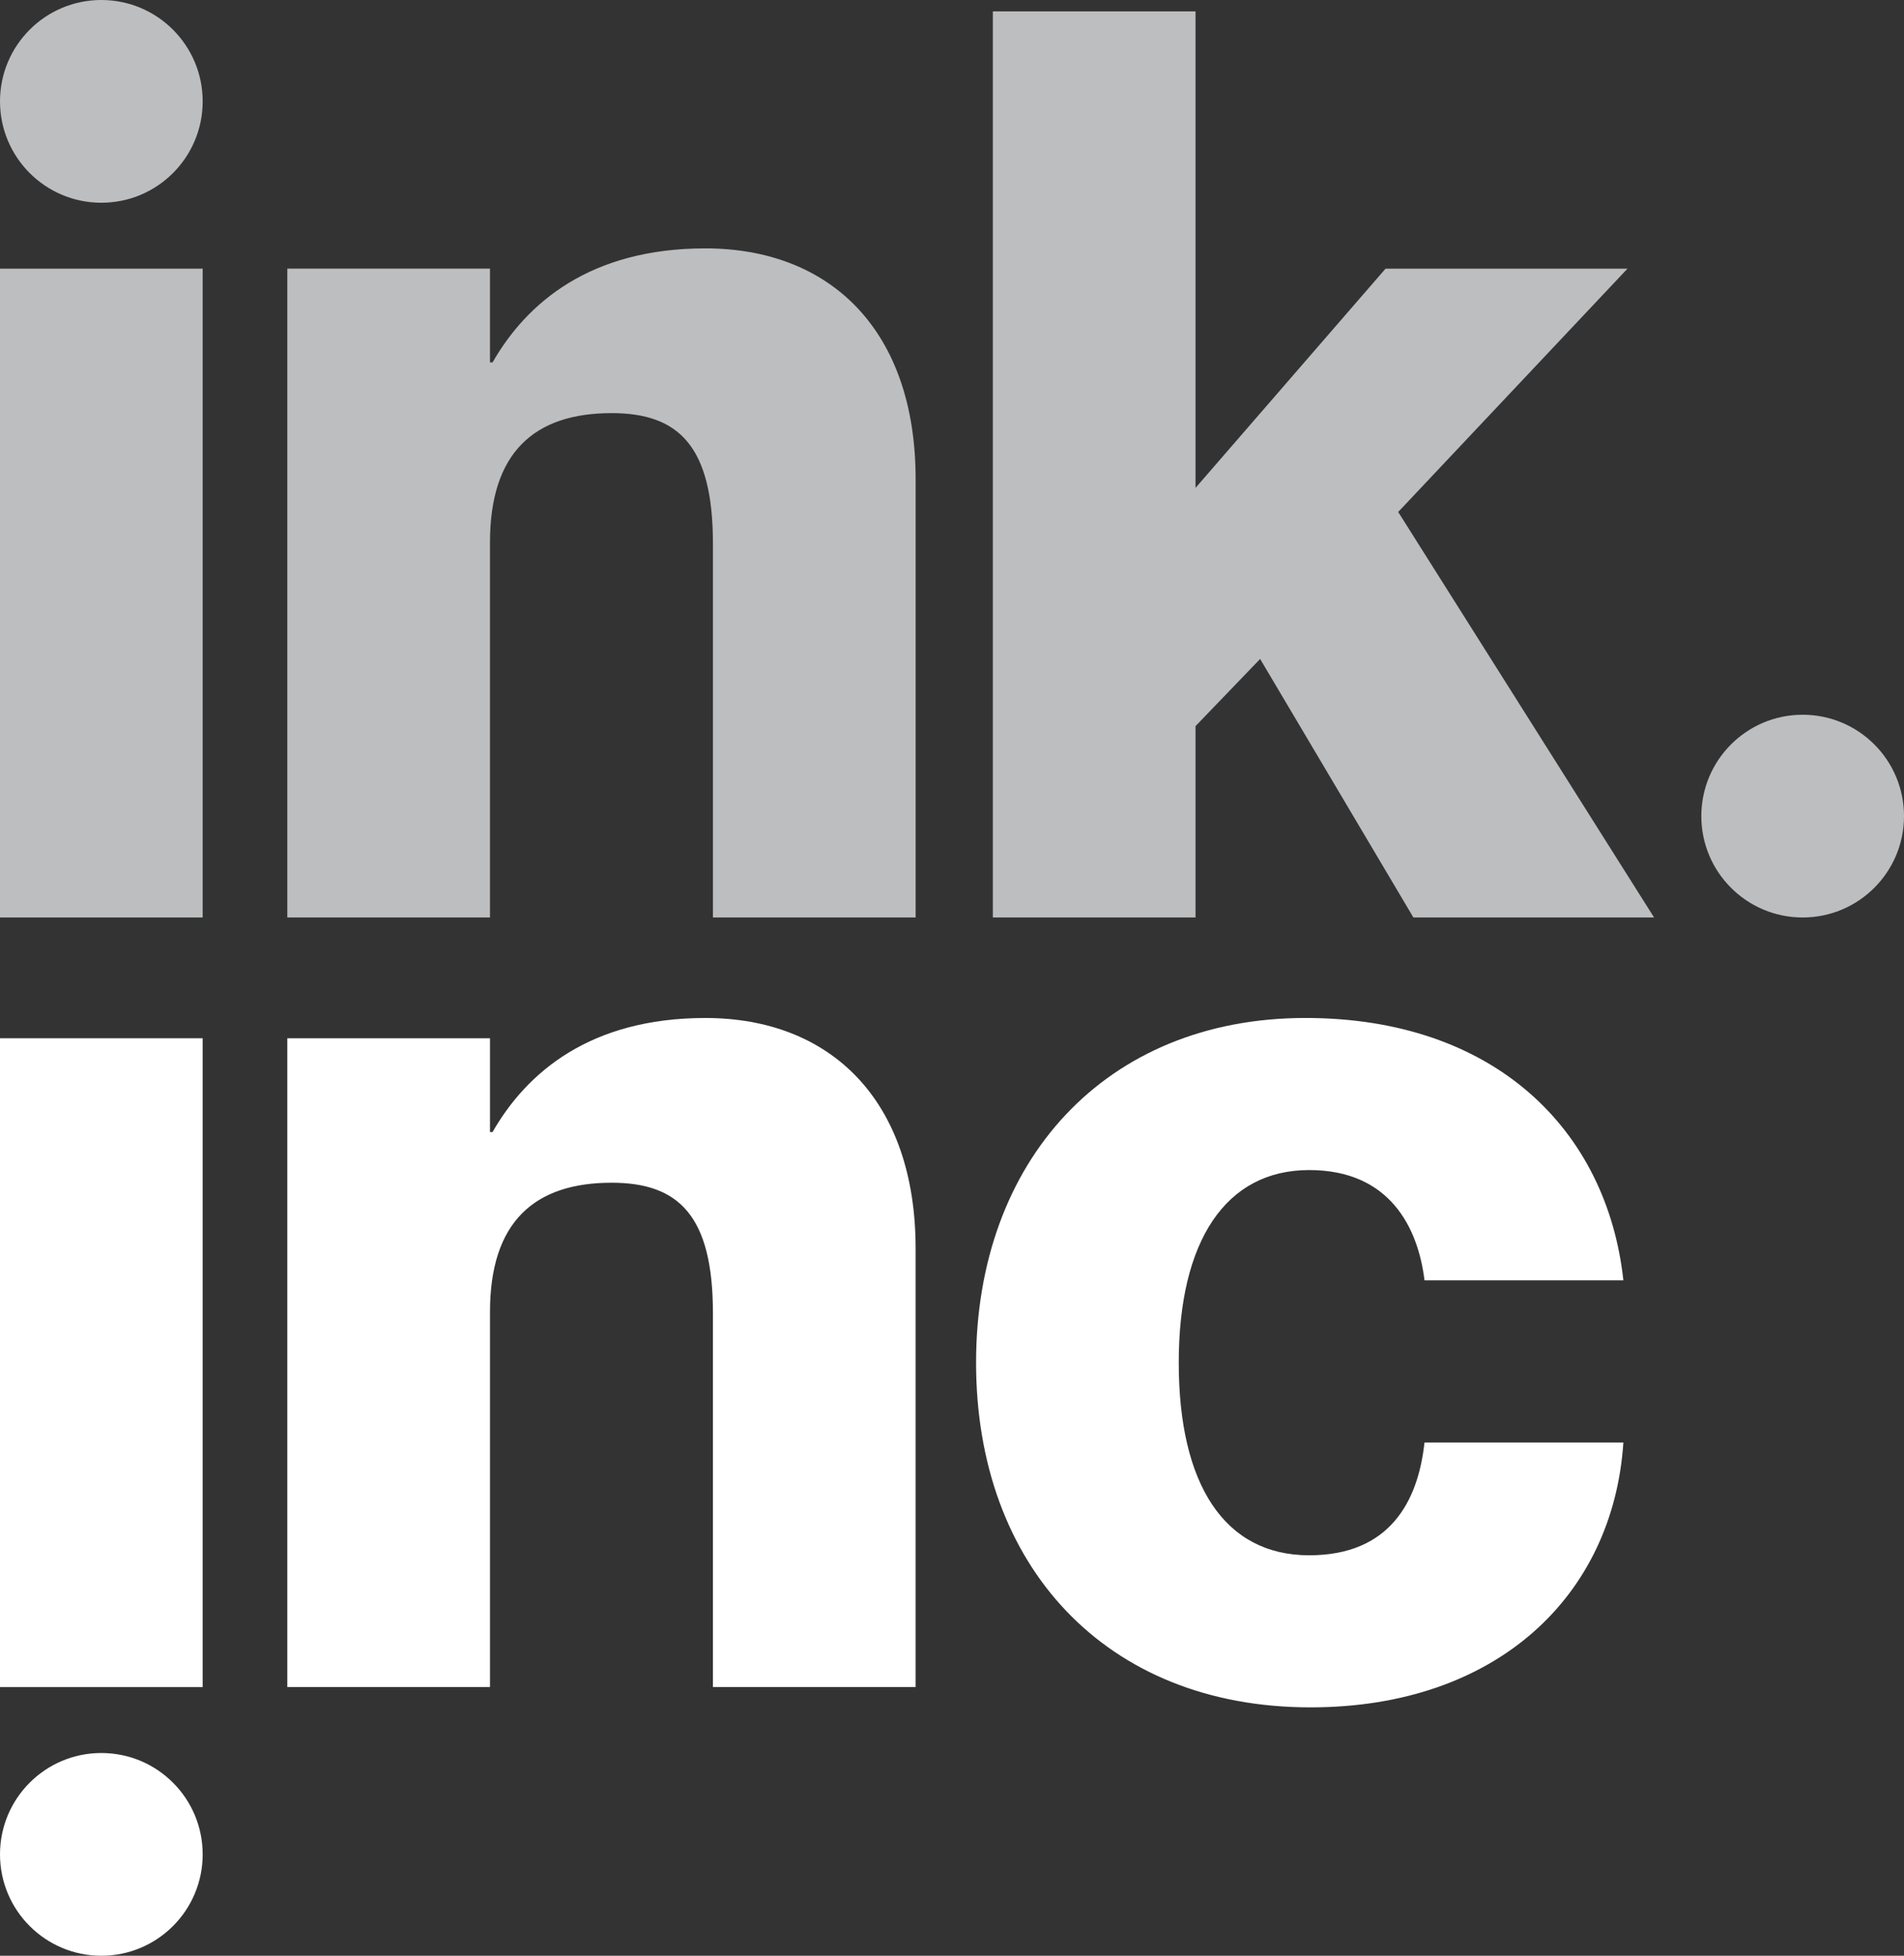 <?xml version="1.0" encoding="UTF-8"?>
<svg width="150px" height="154px" viewBox="0 0 150 154" version="1.1" xmlns="http://www.w3.org/2000/svg" xmlns:xlink="http://www.w3.org/1999/xlink">
    <rect x="0" y="0" width="150" height="154" fill="#333333" stroke="none"/>
    <title>Logo-stacked-reversed</title>
    <g id="Main-page" stroke="none" stroke-width="1" fill="none" fill-rule="evenodd">
        <g id="Single-page" transform="translate(-40, -30)">
            <g id="Logo-stacked-reversed" transform="translate(40, 30)">
                <polygon id="Fill-1" fill="#BCBEC0" points="0 72.245 15.967 72.245 15.967 21.154 0 21.154"></polygon>
                <path d="M72.134,37.719 L72.134,72.245 L56.166,72.245 L56.166,42.808 C56.166,35.125 53.472,32.53 48.183,32.53 C42.095,32.53 38.602,35.624 38.602,42.708 L38.602,72.245 L22.635,72.245 L22.635,21.154 L38.602,21.154 L38.602,28.538 L38.802,28.538 C41.496,23.849 46.486,19.558 55.568,19.558 C65.448,19.558 72.134,26.044 72.134,37.719" id="Fill-2" fill="#BCBEC0"></path>
                <polygon id="Fill-4" fill="#BCBEC0" points="94.185 0.898 94.185 38.418 109.155 21.155 128.216 21.155 110.153 40.314 130.311 72.245 111.35 72.245 99.275 51.888 94.185 57.177 94.185 72.245 78.218 72.245 78.218 0.898"></polygon>
                <path d="M72.134,98.319 L72.134,132.845 L56.166,132.845 L56.166,103.409 C56.166,95.725 53.472,93.131 48.183,93.131 C42.095,93.131 38.602,96.224 38.602,103.308 L38.602,132.845 L22.635,132.845 L22.635,81.755 L38.602,81.755 L38.602,89.139 L38.802,89.139 C41.496,84.449 46.486,80.159 55.568,80.159 C65.448,80.159 72.134,86.644 72.134,98.319" id="Fill-6" fill="#FFFFFF"></path>
                <path d="M103.142,92.133 C96.555,92.133 92.864,97.721 92.864,107.3 C92.864,116.879 96.456,122.467 103.142,122.467 C109.53,122.467 111.725,118.177 112.224,113.586 L127.892,113.586 C127.093,125.661 117.913,134.442 103.242,134.442 C87.075,134.442 76.896,123.266 76.896,107.3 C76.896,91.434 87.075,80.158 102.843,80.158 C117.712,80.158 126.594,88.939 127.892,100.814 L112.224,100.814 C111.725,96.723 109.53,92.133 103.142,92.133" id="Fill-8" fill="#FFFFFF"></path>
                <path d="M15.967,7.983 C15.967,12.391 12.393,15.965 7.984,15.965 C3.574,15.965 0,12.391 0,7.983 C0,3.574 3.574,0 7.984,0 C12.393,0 15.967,3.574 15.967,7.983" id="Fill-10" fill="#BCBEC0"></path>
                <polygon id="Fill-13" fill="#FFFFFF" points="0 132.846 15.967 132.846 15.967 81.755 0 81.755"></polygon>
                <path d="M134.033,64.262 C134.033,59.854 137.607,56.28 142.017,56.28 C146.426,56.28 150,59.854 150,64.262 C150,68.671 146.426,72.245 142.017,72.245 C137.607,72.245 134.033,68.671 134.033,64.262" id="Fill-15" fill="#BCBEC0"></path>
                <path d="M3.52777752e-05,146.017 C3.52777752e-05,141.609 3.574,138.035 7.984,138.035 C12.393,138.035 15.967,141.609 15.967,146.017 C15.967,150.426 12.393,154 7.984,154 C3.574,154 3.52777752e-05,150.426 3.52777752e-05,146.017" id="Fill-16" fill="#FFFFFF"></path>
            </g>
        </g>
    </g>
</svg>